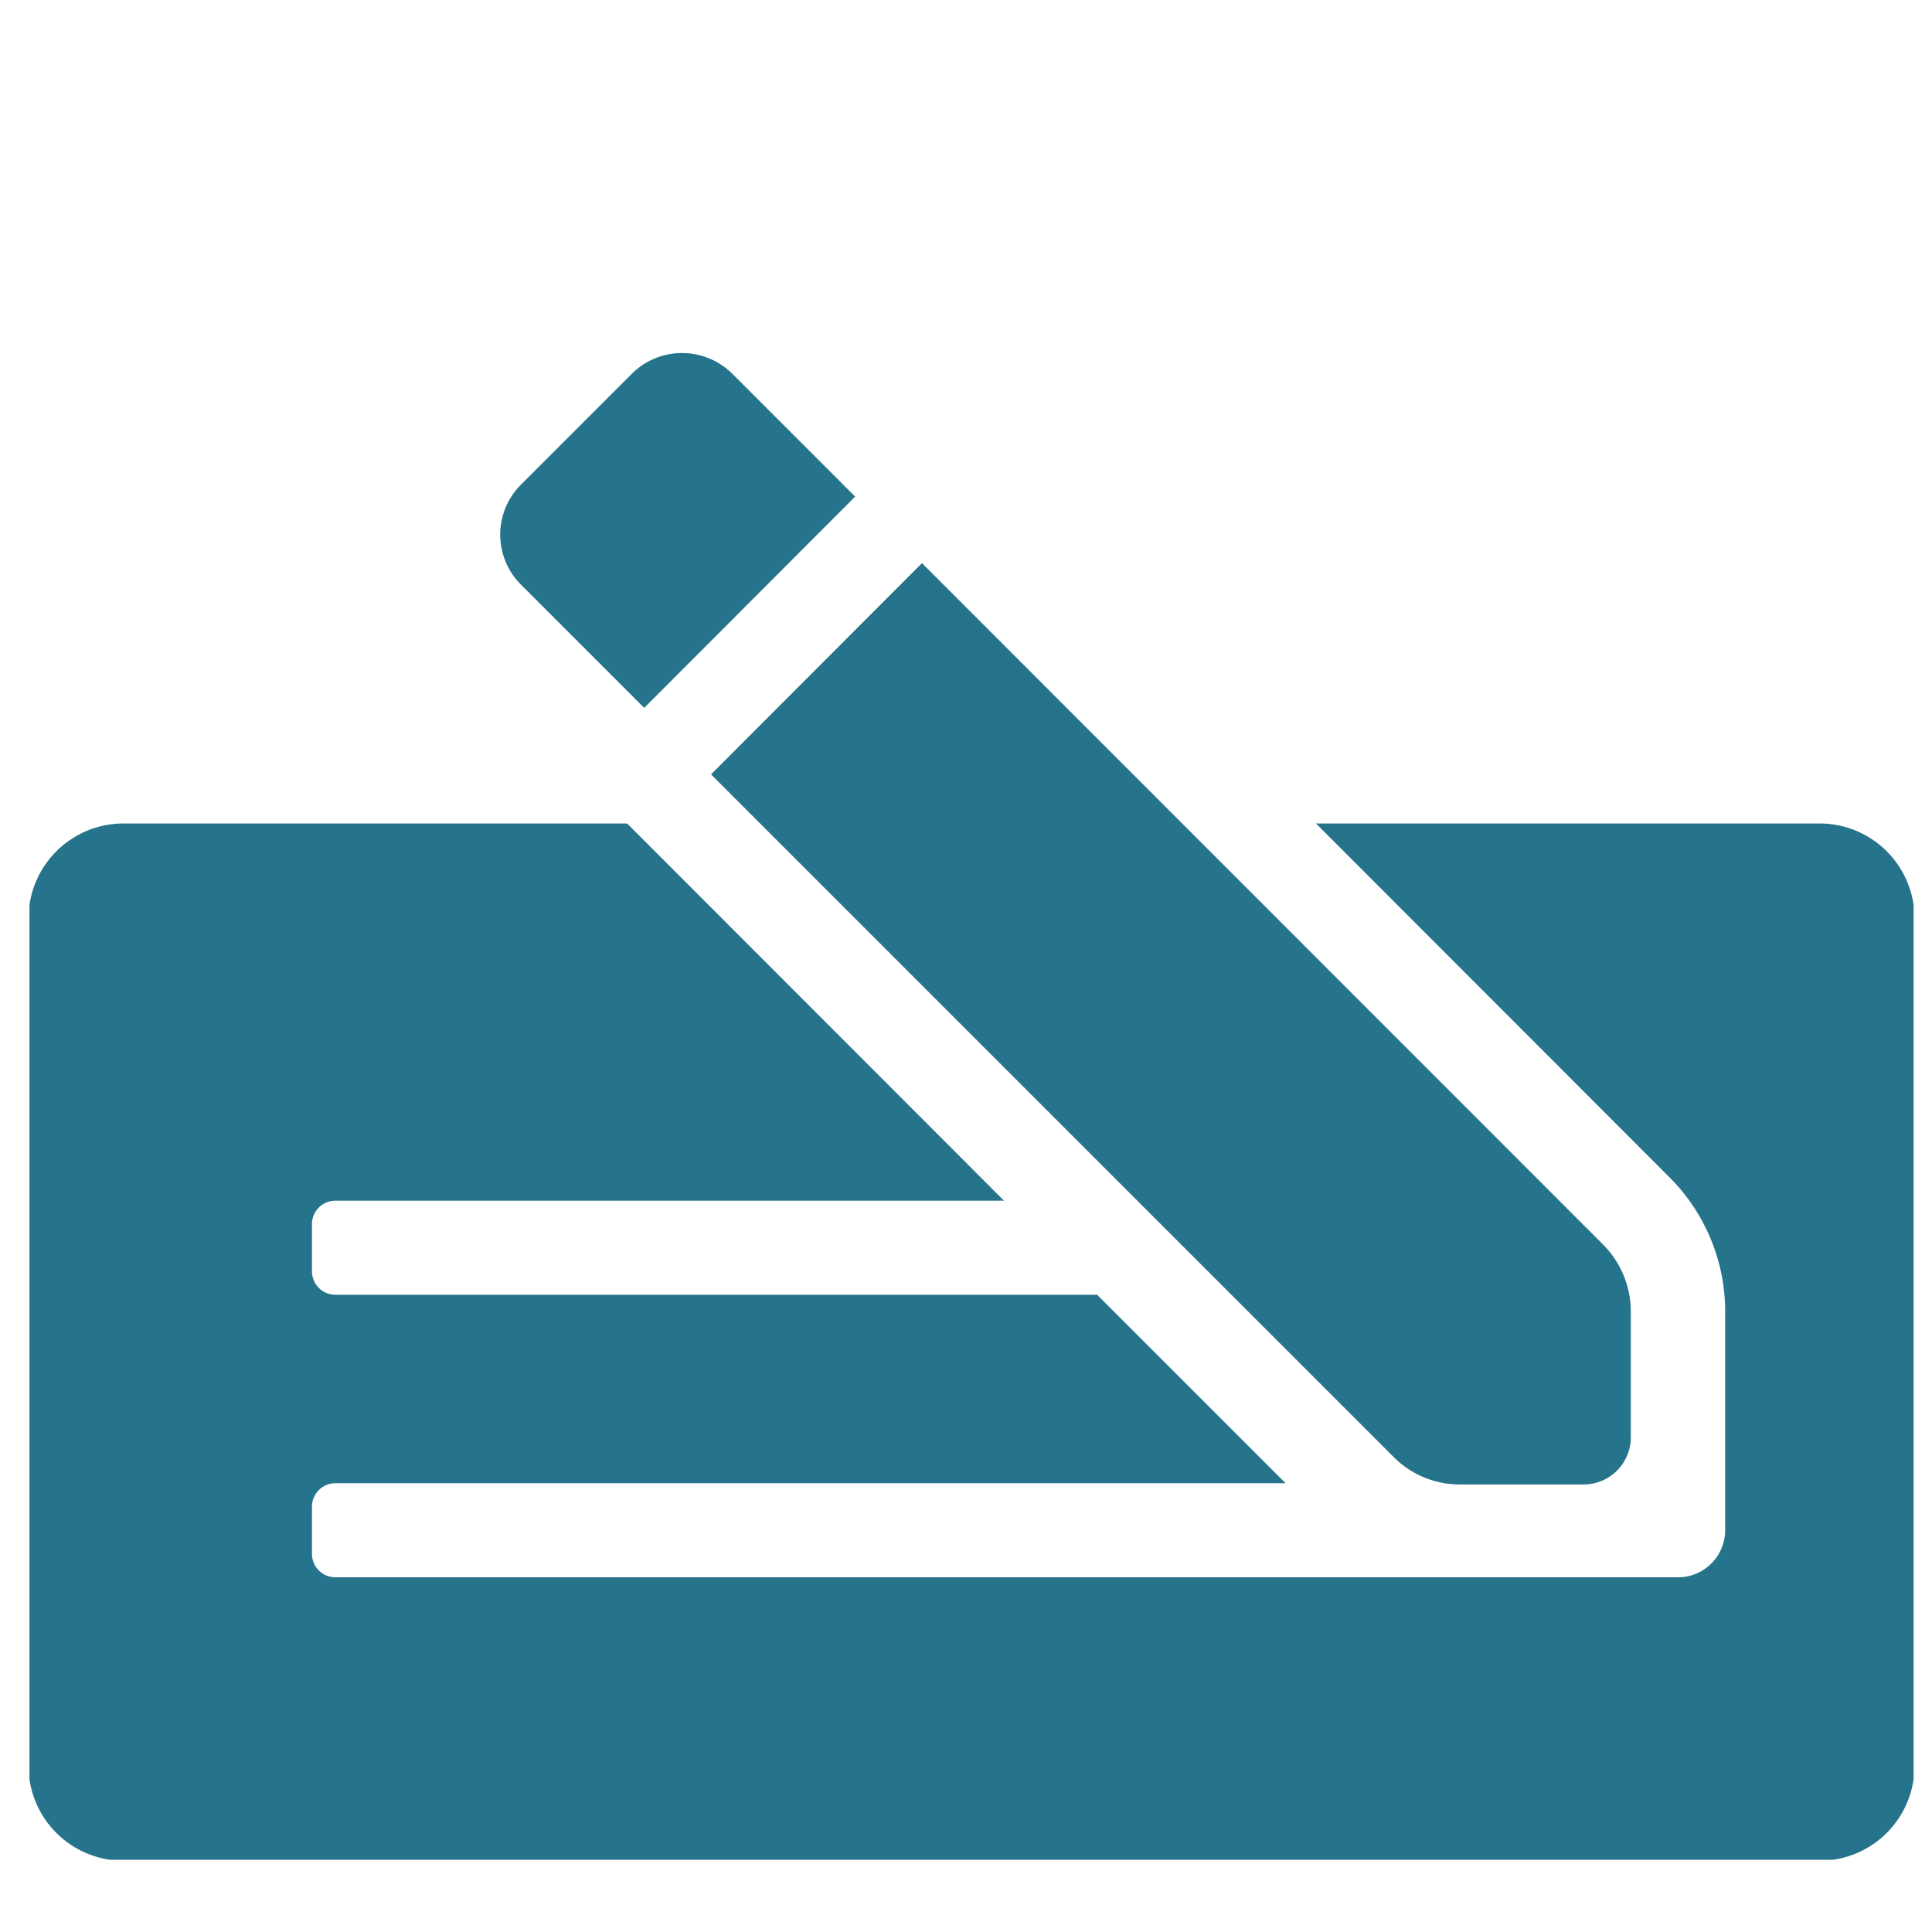 <?xml version="1.0" encoding="UTF-8"?> <svg xmlns="http://www.w3.org/2000/svg" xmlns:xlink="http://www.w3.org/1999/xlink" id="Layer_1" data-name="Layer 1" viewBox="0 0 61 61"><defs><style>.cls-1{fill:none;}.cls-2{clip-path:url(#clip-path);}.cls-3{fill:#26748c;}</style><clipPath id="clip-path"><rect class="cls-1" x="0.93" y="11.14" width="59.49" height="47.58"></rect></clipPath></defs><g class="cls-2"><path class="cls-3" d="M57.45,26H41.55L52.73,37.19a6,6,0,0,1,1.74,4.21v6.92A1.49,1.49,0,0,1,53,49.8H10.59a.74.74,0,0,1-.74-.74V47.57a.74.74,0,0,1,.74-.74h30l-5.95-5.95H10.59a.74.74,0,0,1-.74-.74V38.65a.74.74,0,0,1,.74-.74H31.7L19.8,26H3.9a3,3,0,0,0-3,3V55.75a3,3,0,0,0,3,3H57.45a3,3,0,0,0,3-3V29a3,3,0,0,0-3-3M20.34,22.35,27,15.68l-3.89-3.89a2.25,2.25,0,0,0-3.15,0l-3.52,3.52a2.23,2.23,0,0,0,0,3.14ZM44,46a2.94,2.94,0,0,0,2.1.87H50a1.49,1.49,0,0,0,1.49-1.49V41.4a3,3,0,0,0-.88-2.11L29.11,17.78l-6.66,6.67Z"></path></g></svg> 